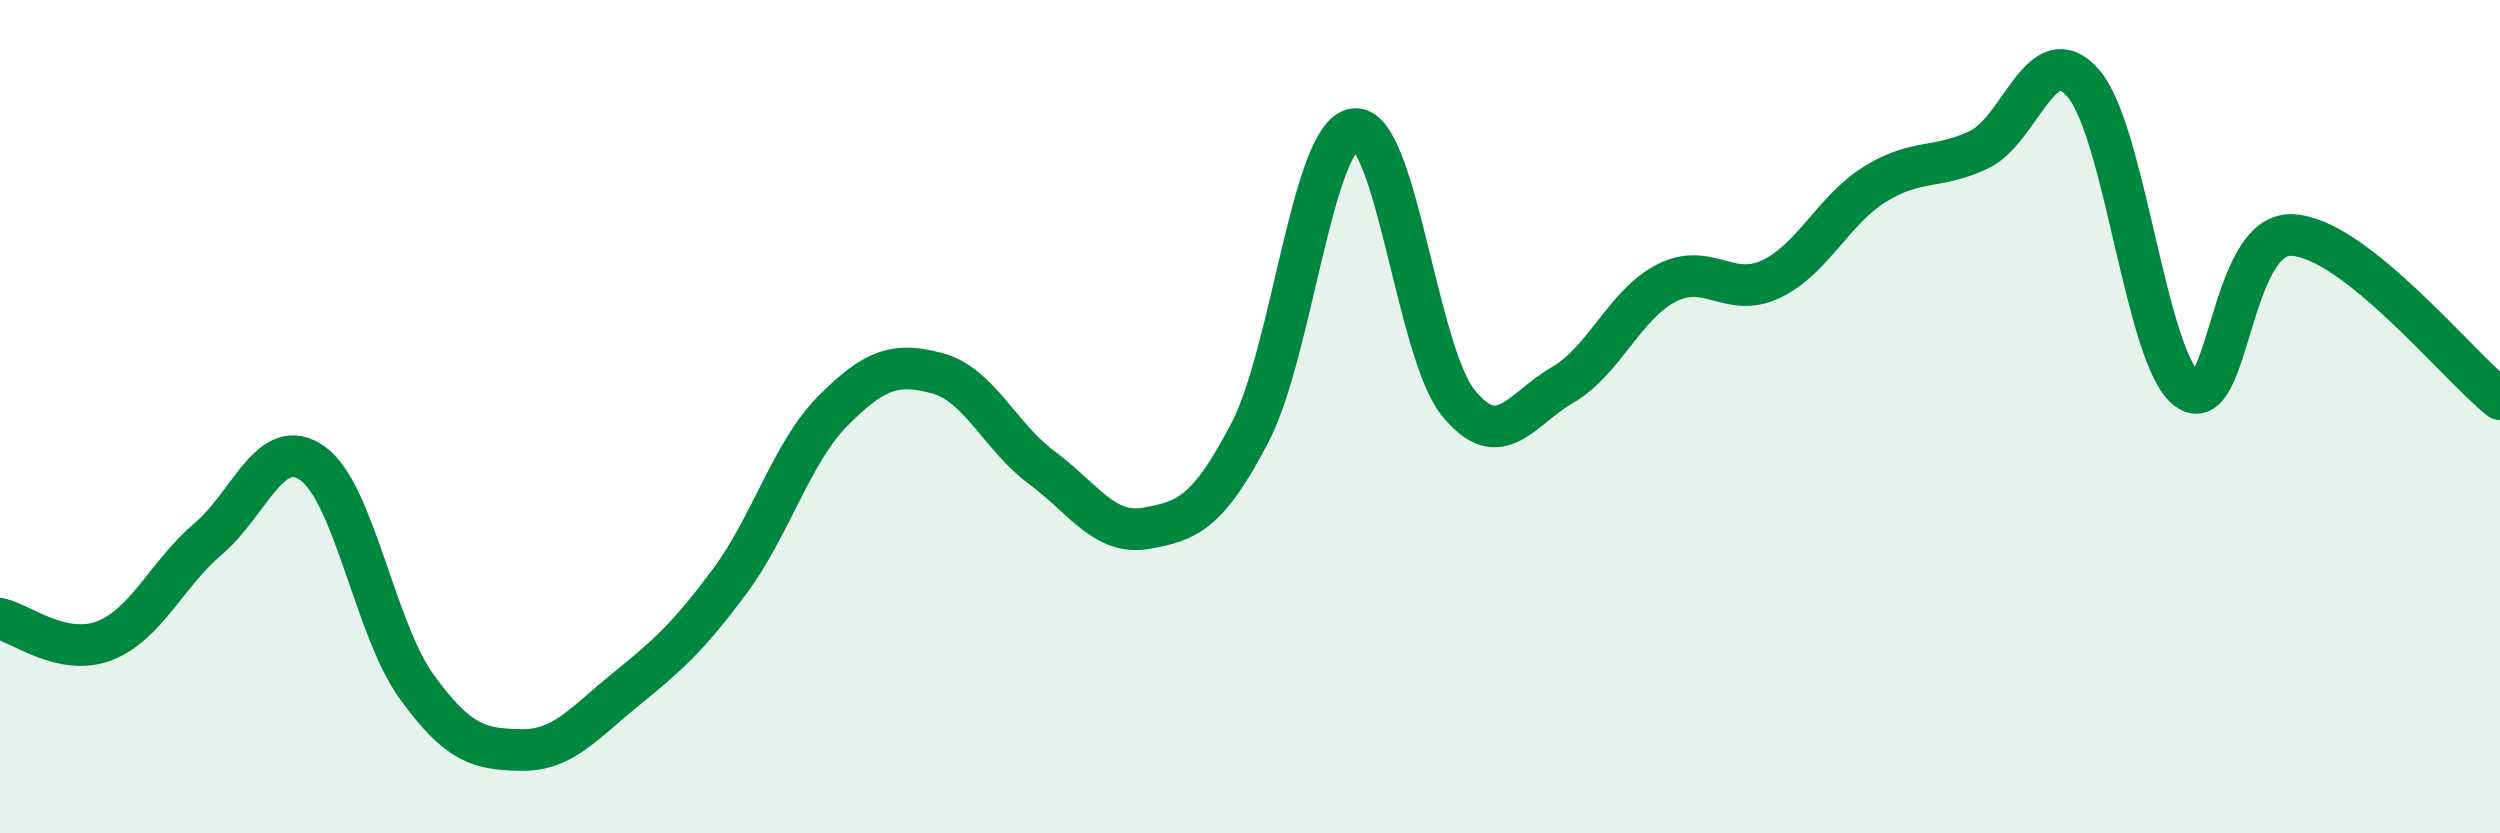 
    <svg width="60" height="20" viewBox="0 0 60 20" xmlns="http://www.w3.org/2000/svg">
      <path
        d="M 0,14.85 C 0.5,14.96 1.5,15.76 2.5,15.38 C 3.5,15 4,13.78 5,12.93 C 6,12.08 6.5,10.41 7.5,11.12 C 8.5,11.83 9,15.1 10,16.48 C 11,17.86 11.5,17.98 12.5,18 C 13.5,18.02 14,17.37 15,16.56 C 16,15.75 16.5,15.31 17.5,13.97 C 18.5,12.63 19,10.85 20,9.85 C 21,8.85 21.5,8.69 22.5,8.96 C 23.5,9.23 24,10.48 25,11.22 C 26,11.96 26.5,12.85 27.5,12.68 C 28.5,12.51 29,12.3 30,10.38 C 31,8.46 31.5,3.24 32.5,3.1 C 33.5,2.96 34,8.44 35,9.67 C 36,10.9 36.5,9.82 37.5,9.24 C 38.5,8.66 39,7.3 40,6.79 C 41,6.28 41.5,7.17 42.5,6.7 C 43.5,6.23 44,5.04 45,4.42 C 46,3.8 46.5,4.07 47.5,3.59 C 48.5,3.11 49,0.85 50,2 C 51,3.15 51.5,8.62 52.5,9.35 C 53.5,10.08 53.5,5.59 55,5.64 C 56.5,5.69 59,8.79 60,9.58L60 20L0 20Z"
        fill="#008740"
        opacity="0.1"
        stroke-linecap="round"
        stroke-linejoin="round"
      />
      <path
        d="M 0,14.85 C 0.5,14.96 1.5,15.76 2.5,15.38 C 3.5,15 4,13.78 5,12.93 C 6,12.08 6.5,10.41 7.5,11.12 C 8.5,11.83 9,15.1 10,16.48 C 11,17.86 11.5,17.98 12.5,18 C 13.5,18.02 14,17.37 15,16.56 C 16,15.75 16.5,15.31 17.5,13.97 C 18.5,12.63 19,10.85 20,9.85 C 21,8.85 21.5,8.69 22.5,8.96 C 23.5,9.23 24,10.48 25,11.22 C 26,11.96 26.5,12.85 27.5,12.68 C 28.5,12.51 29,12.3 30,10.38 C 31,8.46 31.5,3.24 32.5,3.1 C 33.5,2.96 34,8.44 35,9.67 C 36,10.9 36.5,9.82 37.5,9.24 C 38.5,8.66 39,7.3 40,6.79 C 41,6.28 41.5,7.17 42.5,6.7 C 43.5,6.23 44,5.04 45,4.42 C 46,3.8 46.5,4.07 47.5,3.59 C 48.5,3.11 49,0.85 50,2 C 51,3.15 51.5,8.62 52.5,9.35 C 53.5,10.08 53.5,5.59 55,5.64 C 56.5,5.69 59,8.79 60,9.58"
        stroke="#008740"
        stroke-width="1"
        fill="none"
        stroke-linecap="round"
        stroke-linejoin="round"
      />
    </svg>
  